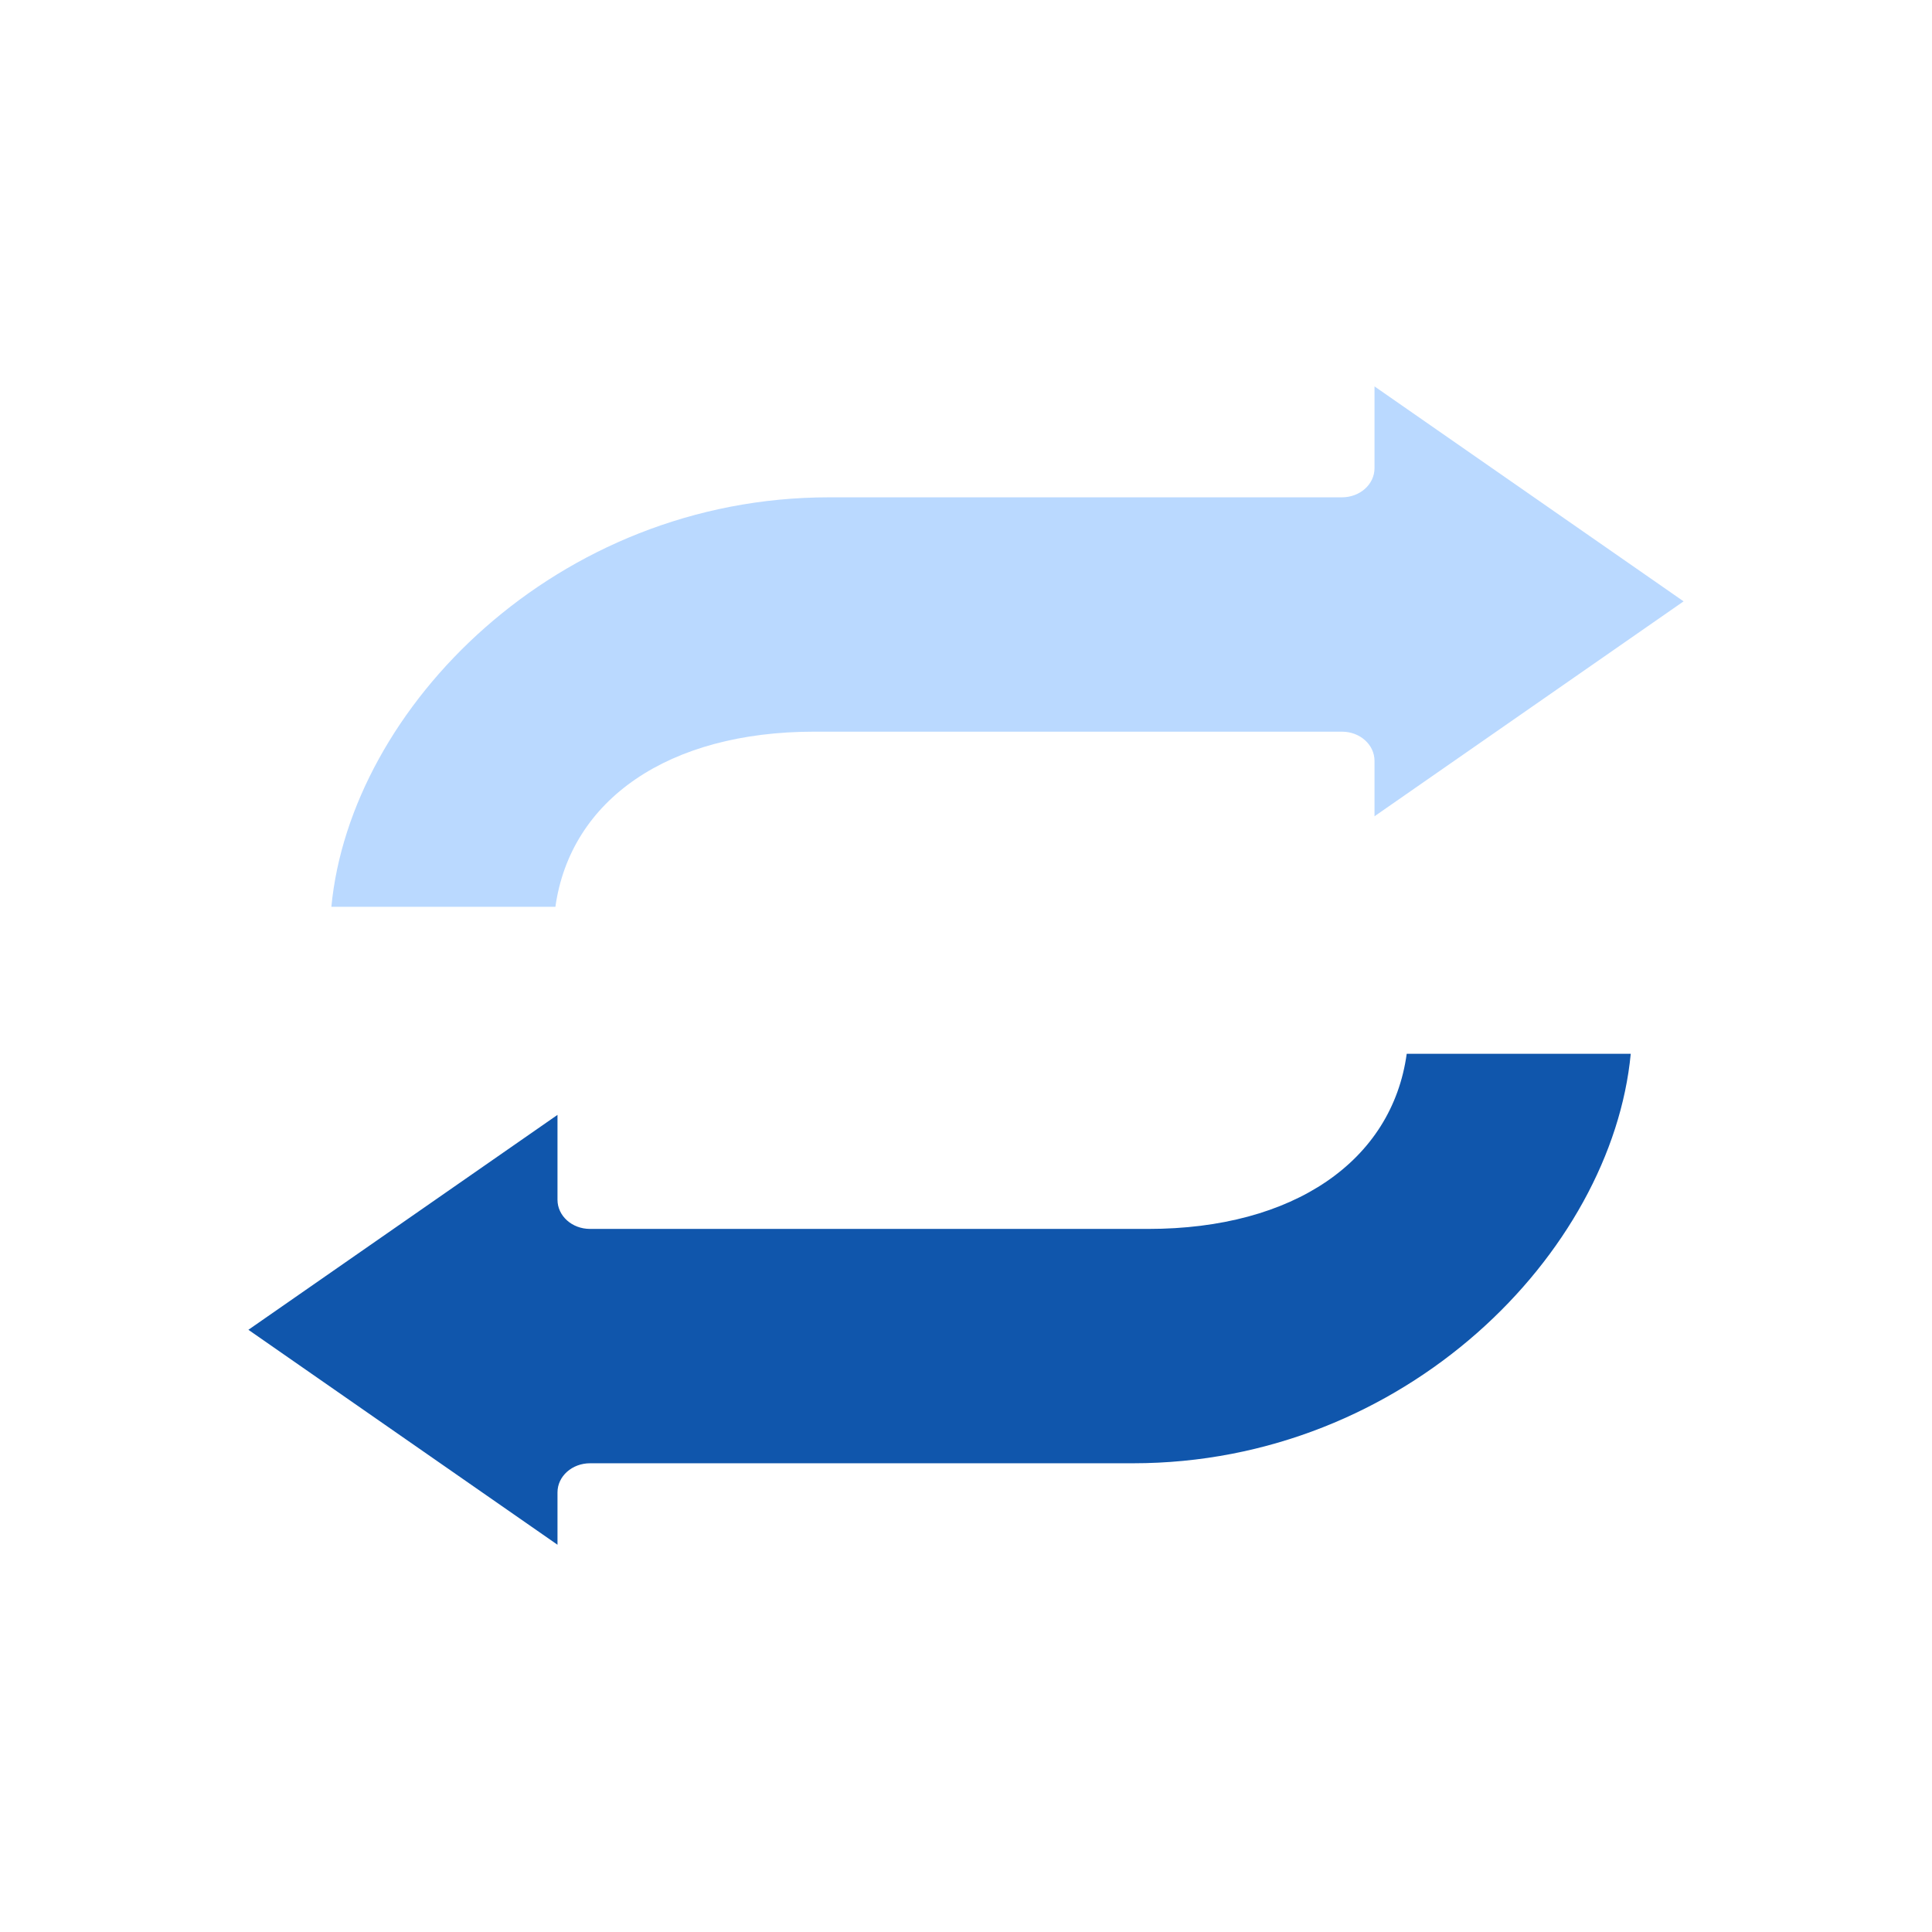 <svg width="70" height="70" viewBox="0 0 70 70" fill="none" xmlns="http://www.w3.org/2000/svg">
<g clip-path="url(#clip0_2602_13978)">
<path d="M29.496 26.51H48.621C49.281 26.51 49.801 26.987 49.801 27.566V29.575L61 21.788L49.801 14V16.963C49.801 17.553 49.268 18.019 48.621 18.019H30.041C20.174 18.019 12.691 25.647 12.006 32.856H20.123C20.668 28.973 24.22 26.51 29.496 26.51Z" fill="#BAD9FF"/>
<path d="M41.608 44.526H21.378C20.719 44.526 20.199 44.049 20.199 43.47V40.394L9 48.181L20.199 55.969V54.073C20.199 53.483 20.732 53.017 21.378 53.017H41.05C50.917 53.017 58.4 45.389 59.085 38.18H50.968C50.435 42.062 46.871 44.526 41.608 44.526Z" fill="#1056AC"/>
</g>
<defs>
<clipPath id="clip0_2602_13978">
<rect width="52" height="41.98" fill="white" transform="translate(9 14)"/>
</clipPath>
</defs>
</svg>
